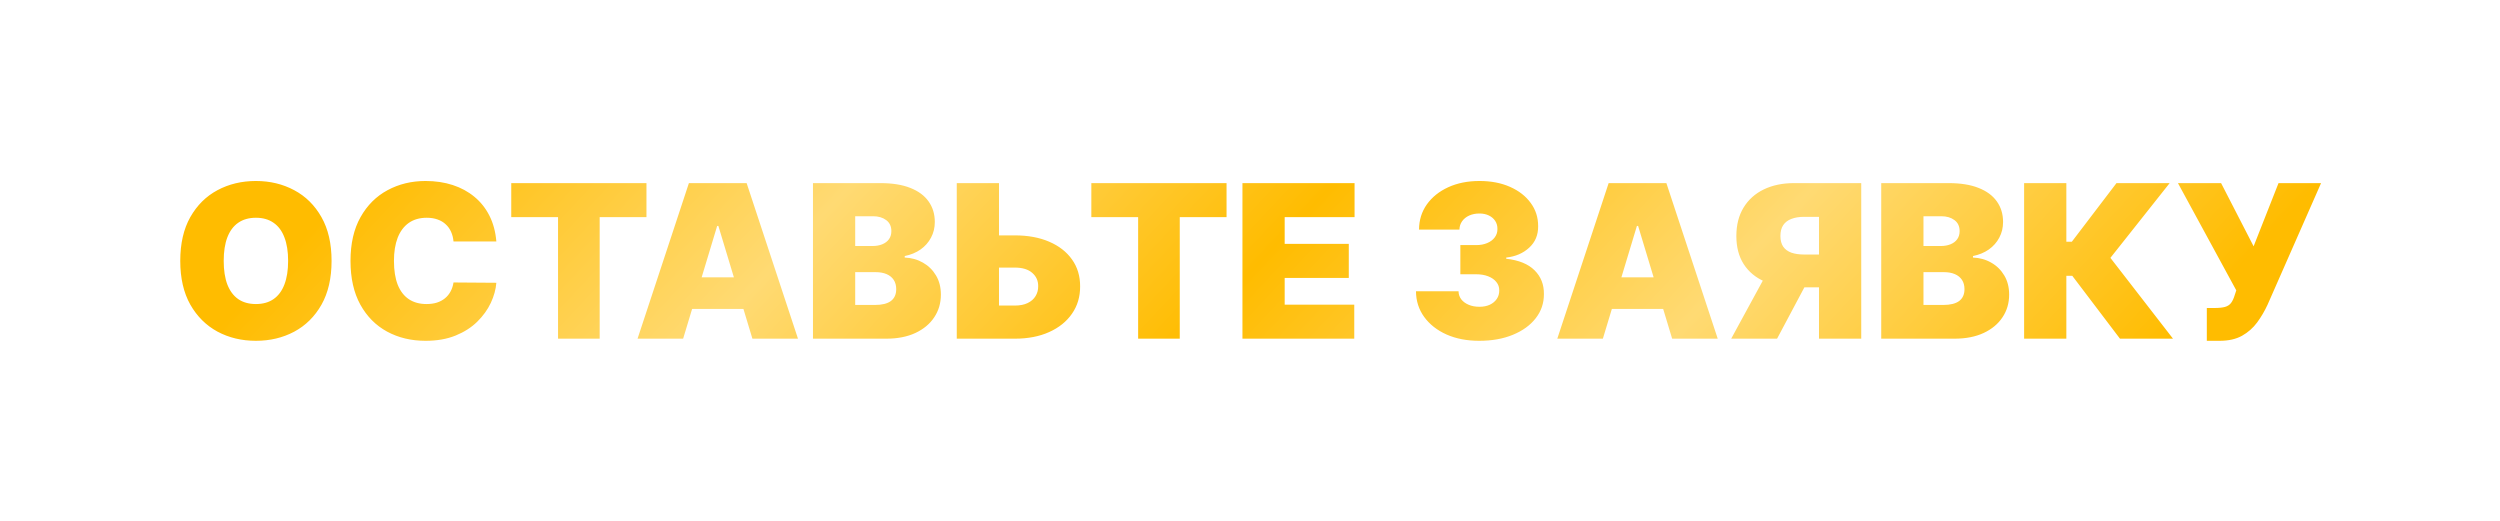 <svg width="561" height="117" viewBox="0 0 561 117" fill="none" xmlns="http://www.w3.org/2000/svg">
<g filter="url(#filter0_d_148_92795)">
<path d="M74.404 58.545C74.404 62.432 73.648 65.71 72.137 68.381C70.626 71.04 68.586 73.057 66.018 74.432C63.45 75.796 60.586 76.477 57.427 76.477C54.245 76.477 51.37 75.79 48.802 74.415C46.245 73.028 44.211 71.006 42.7 68.347C41.2 65.676 40.45 62.409 40.45 58.545C40.45 54.659 41.2 51.386 42.7 48.727C44.211 46.057 46.245 44.04 48.802 42.676C51.37 41.301 54.245 40.614 57.427 40.614C60.586 40.614 63.45 41.301 66.018 42.676C68.586 44.04 70.626 46.057 72.137 48.727C73.648 51.386 74.404 54.659 74.404 58.545ZM64.654 58.545C64.654 56.455 64.376 54.693 63.819 53.261C63.273 51.818 62.461 50.727 61.381 49.989C60.313 49.239 58.995 48.864 57.427 48.864C55.859 48.864 54.535 49.239 53.455 49.989C52.387 50.727 51.575 51.818 51.018 53.261C50.472 54.693 50.2 56.455 50.2 58.545C50.2 60.636 50.472 62.403 51.018 63.847C51.575 65.278 52.387 66.369 53.455 67.119C54.535 67.858 55.859 68.227 57.427 68.227C58.995 68.227 60.313 67.858 61.381 67.119C62.461 66.369 63.273 65.278 63.819 63.847C64.376 62.403 64.654 60.636 64.654 58.545ZM111.38 54.182H101.766C101.698 53.386 101.516 52.665 101.221 52.017C100.937 51.369 100.539 50.812 100.028 50.347C99.528 49.869 98.92 49.506 98.204 49.256C97.488 48.994 96.675 48.864 95.766 48.864C94.175 48.864 92.829 49.25 91.727 50.023C90.636 50.795 89.806 51.903 89.238 53.347C88.681 54.79 88.403 56.523 88.403 58.545C88.403 60.682 88.687 62.472 89.255 63.915C89.835 65.347 90.67 66.426 91.761 67.153C92.852 67.869 94.164 68.227 95.698 68.227C96.573 68.227 97.357 68.119 98.05 67.903C98.744 67.676 99.346 67.352 99.857 66.932C100.369 66.511 100.783 66.006 101.102 65.415C101.431 64.812 101.653 64.136 101.766 63.386L111.38 63.455C111.266 64.932 110.852 66.438 110.136 67.972C109.42 69.494 108.403 70.903 107.085 72.199C105.778 73.483 104.158 74.517 102.227 75.301C100.295 76.085 98.05 76.477 95.494 76.477C92.289 76.477 89.414 75.79 86.869 74.415C84.335 73.04 82.329 71.017 80.852 68.347C79.386 65.676 78.653 62.409 78.653 58.545C78.653 54.659 79.403 51.386 80.903 48.727C82.403 46.057 84.425 44.04 86.971 42.676C89.516 41.301 92.357 40.614 95.494 40.614C97.698 40.614 99.727 40.915 101.579 41.517C103.431 42.119 105.056 43 106.454 44.159C107.852 45.307 108.977 46.722 109.829 48.403C110.681 50.085 111.198 52.011 111.38 54.182ZM114.725 48.727V41.091H145.066V48.727H134.566V76H125.225V48.727H114.725ZM153.295 76H143.067L154.59 41.091H167.545L179.067 76H168.84L161.204 50.705H160.931L153.295 76ZM151.386 62.227H170.613V69.318H151.386V62.227ZM182.43 76V41.091H197.566C200.225 41.091 202.458 41.449 204.265 42.165C206.083 42.881 207.452 43.892 208.373 45.199C209.305 46.506 209.771 48.045 209.771 49.818C209.771 51.102 209.487 52.273 208.918 53.33C208.362 54.386 207.577 55.273 206.566 55.989C205.555 56.693 204.373 57.182 203.021 57.455V57.795C204.521 57.852 205.884 58.233 207.112 58.938C208.339 59.631 209.316 60.591 210.043 61.818C210.771 63.034 211.134 64.466 211.134 66.114C211.134 68.023 210.634 69.722 209.634 71.21C208.646 72.699 207.237 73.869 205.407 74.722C203.577 75.574 201.396 76 198.862 76H182.43ZM191.907 68.432H196.339C197.93 68.432 199.123 68.136 199.918 67.546C200.714 66.943 201.112 66.057 201.112 64.886C201.112 64.068 200.924 63.375 200.549 62.807C200.174 62.239 199.64 61.807 198.947 61.511C198.265 61.216 197.441 61.068 196.475 61.068H191.907V68.432ZM191.907 55.205H195.793C196.623 55.205 197.356 55.074 197.992 54.812C198.629 54.551 199.123 54.176 199.475 53.688C199.839 53.188 200.021 52.58 200.021 51.864C200.021 50.784 199.634 49.96 198.862 49.392C198.089 48.812 197.112 48.523 195.93 48.523H191.907V55.205ZM220.492 52.818H227.719C230.663 52.818 233.231 53.29 235.424 54.233C237.629 55.176 239.339 56.506 240.555 58.222C241.782 59.938 242.39 61.955 242.379 64.273C242.39 66.591 241.782 68.631 240.555 70.392C239.339 72.153 237.629 73.528 235.424 74.517C233.231 75.506 230.663 76 227.719 76H214.697V41.091H224.174V68.568H227.719C228.867 68.568 229.827 68.381 230.6 68.006C231.384 67.631 231.975 67.114 232.373 66.454C232.782 65.796 232.981 65.046 232.969 64.204C232.981 63.011 232.538 62.023 231.64 61.239C230.742 60.443 229.435 60.045 227.719 60.045H220.492V52.818ZM244.897 48.727V41.091H275.238V48.727H264.738V76H255.397V48.727H244.897ZM278.805 76V41.091H303.964V48.727H288.282V54.727H302.668V62.364H288.282V68.364H303.896V76H278.805ZM331.931 76.477C329.181 76.477 326.738 76.006 324.602 75.062C322.477 74.108 320.806 72.796 319.59 71.125C318.374 69.454 317.761 67.534 317.749 65.364H327.295C327.306 66.034 327.511 66.636 327.908 67.171C328.317 67.693 328.874 68.102 329.579 68.398C330.283 68.693 331.09 68.841 331.999 68.841C332.874 68.841 333.647 68.688 334.317 68.381C334.988 68.062 335.511 67.625 335.886 67.068C336.261 66.511 336.442 65.875 336.431 65.159C336.442 64.454 336.227 63.83 335.783 63.284C335.352 62.739 334.744 62.312 333.96 62.006C333.175 61.699 332.272 61.545 331.249 61.545H327.704V55H331.249C332.192 55 333.022 54.847 333.738 54.54C334.465 54.233 335.028 53.807 335.425 53.261C335.835 52.716 336.033 52.091 336.022 51.386C336.033 50.705 335.869 50.102 335.528 49.58C335.187 49.057 334.71 48.648 334.096 48.352C333.494 48.057 332.795 47.909 331.999 47.909C331.136 47.909 330.363 48.062 329.681 48.369C329.011 48.676 328.482 49.102 328.096 49.648C327.71 50.193 327.511 50.818 327.499 51.523H318.431C318.442 49.386 319.028 47.5 320.187 45.864C321.357 44.227 322.96 42.943 324.994 42.011C327.028 41.08 329.363 40.614 331.999 40.614C334.579 40.614 336.857 41.051 338.835 41.926C340.823 42.801 342.374 44.006 343.488 45.54C344.613 47.062 345.17 48.807 345.158 50.773C345.181 52.727 344.511 54.33 343.147 55.58C341.795 56.83 340.079 57.568 337.999 57.795V58.068C340.817 58.375 342.937 59.239 344.357 60.659C345.778 62.068 346.477 63.841 346.454 65.977C346.465 68.023 345.852 69.835 344.613 71.415C343.386 72.994 341.675 74.233 339.482 75.131C337.3 76.028 334.783 76.477 331.931 76.477ZM359.685 76H349.458L360.981 41.091H373.935L385.458 76H375.231L367.594 50.705H367.322L359.685 76ZM357.776 62.227H377.004V69.318H357.776V62.227ZM417.661 76H408.184V48.659H404.843C403.741 48.659 402.792 48.812 401.996 49.119C401.201 49.415 400.587 49.881 400.156 50.517C399.735 51.142 399.525 51.955 399.525 52.955C399.525 53.943 399.735 54.744 400.156 55.358C400.587 55.972 401.201 56.42 401.996 56.705C402.792 56.977 403.741 57.114 404.843 57.114H411.934V64.477H402.934C400.286 64.477 397.962 64.04 395.962 63.165C393.962 62.29 392.406 60.994 391.292 59.278C390.19 57.562 389.638 55.455 389.638 52.955C389.638 50.477 390.178 48.352 391.258 46.58C392.337 44.807 393.849 43.449 395.792 42.506C397.746 41.562 400.013 41.091 402.593 41.091H417.661V76ZM397.207 59.977H407.298L398.775 76H388.479L397.207 59.977ZM422.148 76V41.091H437.285C439.944 41.091 442.177 41.449 443.984 42.165C445.802 42.881 447.171 43.892 448.092 45.199C449.023 46.506 449.489 48.045 449.489 49.818C449.489 51.102 449.205 52.273 448.637 53.33C448.08 54.386 447.296 55.273 446.285 55.989C445.273 56.693 444.092 57.182 442.739 57.455V57.795C444.239 57.852 445.603 58.233 446.83 58.938C448.058 59.631 449.035 60.591 449.762 61.818C450.489 63.034 450.853 64.466 450.853 66.114C450.853 68.023 450.353 69.722 449.353 71.21C448.364 72.699 446.955 73.869 445.126 74.722C443.296 75.574 441.114 76 438.58 76H422.148ZM431.626 68.432H436.058C437.648 68.432 438.842 68.136 439.637 67.546C440.433 66.943 440.83 66.057 440.83 64.886C440.83 64.068 440.643 63.375 440.268 62.807C439.893 62.239 439.359 61.807 438.665 61.511C437.984 61.216 437.16 61.068 436.194 61.068H431.626V68.432ZM431.626 55.205H435.512C436.342 55.205 437.075 55.074 437.711 54.812C438.347 54.551 438.842 54.176 439.194 53.688C439.558 53.188 439.739 52.58 439.739 51.864C439.739 50.784 439.353 49.96 438.58 49.392C437.808 48.812 436.83 48.523 435.648 48.523H431.626V55.205ZM475.722 76L465.018 61.886H463.688V76H454.211V41.091H463.688V54.25H464.915L474.938 41.091H486.87L473.575 57.864L487.62 76H475.722ZM495.21 76.477V69.114H496.914C497.914 69.114 498.704 69.034 499.283 68.875C499.874 68.704 500.329 68.409 500.647 67.989C500.977 67.557 501.255 66.954 501.482 66.182L501.823 65.159L488.732 41.091H498.414L505.71 55.273L511.3 41.091H520.846L508.846 68.364C508.187 69.796 507.403 71.131 506.494 72.369C505.585 73.597 504.454 74.591 503.102 75.352C501.749 76.102 500.073 76.477 498.073 76.477H495.21Z" fill="url(#paint0_linear_148_92795)"/>
</g>
<defs>
<filter id="filter0_d_148_92795" x="0.45" y="0.614" width="560.396" height="115.863" filterUnits="userSpaceOnUse" color-interpolation-filters="sRGB">
<feFlood flood-opacity="0" result="BackgroundImageFix"/>
<feColorMatrix in="SourceAlpha" type="matrix" values="0 0 0 0 0 0 0 0 0 0 0 0 0 0 0 0 0 0 127 0" result="hardAlpha"/>
<feOffset/>
<feGaussianBlur stdDeviation="20"/>
<feComposite in2="hardAlpha" operator="out"/>
<feColorMatrix type="matrix" values="0 0 0 0 1 0 0 0 0 0.737 0 0 0 0 0 0 0 0 0.3 0"/>
<feBlend mode="normal" in2="BackgroundImageFix" result="effect1_dropShadow_148_92795"/>
<feBlend mode="normal" in="SourceGraphic" in2="effect1_dropShadow_148_92795" result="shape"/>
</filter>
<linearGradient id="paint0_linear_148_92795" x1="122" y1="-4.5" x2="356.933" y2="215.428" gradientUnits="userSpaceOnUse">
<stop stop-color="#FFBC00"/>
<stop offset="0.254" stop-color="#FFDA73"/>
<stop offset="0.499" stop-color="#FFBC00"/>
<stop offset="0.745" stop-color="#FFDA73"/>
<stop offset="1" stop-color="#FFBC00"/>
</linearGradient>
</defs>
</svg>
